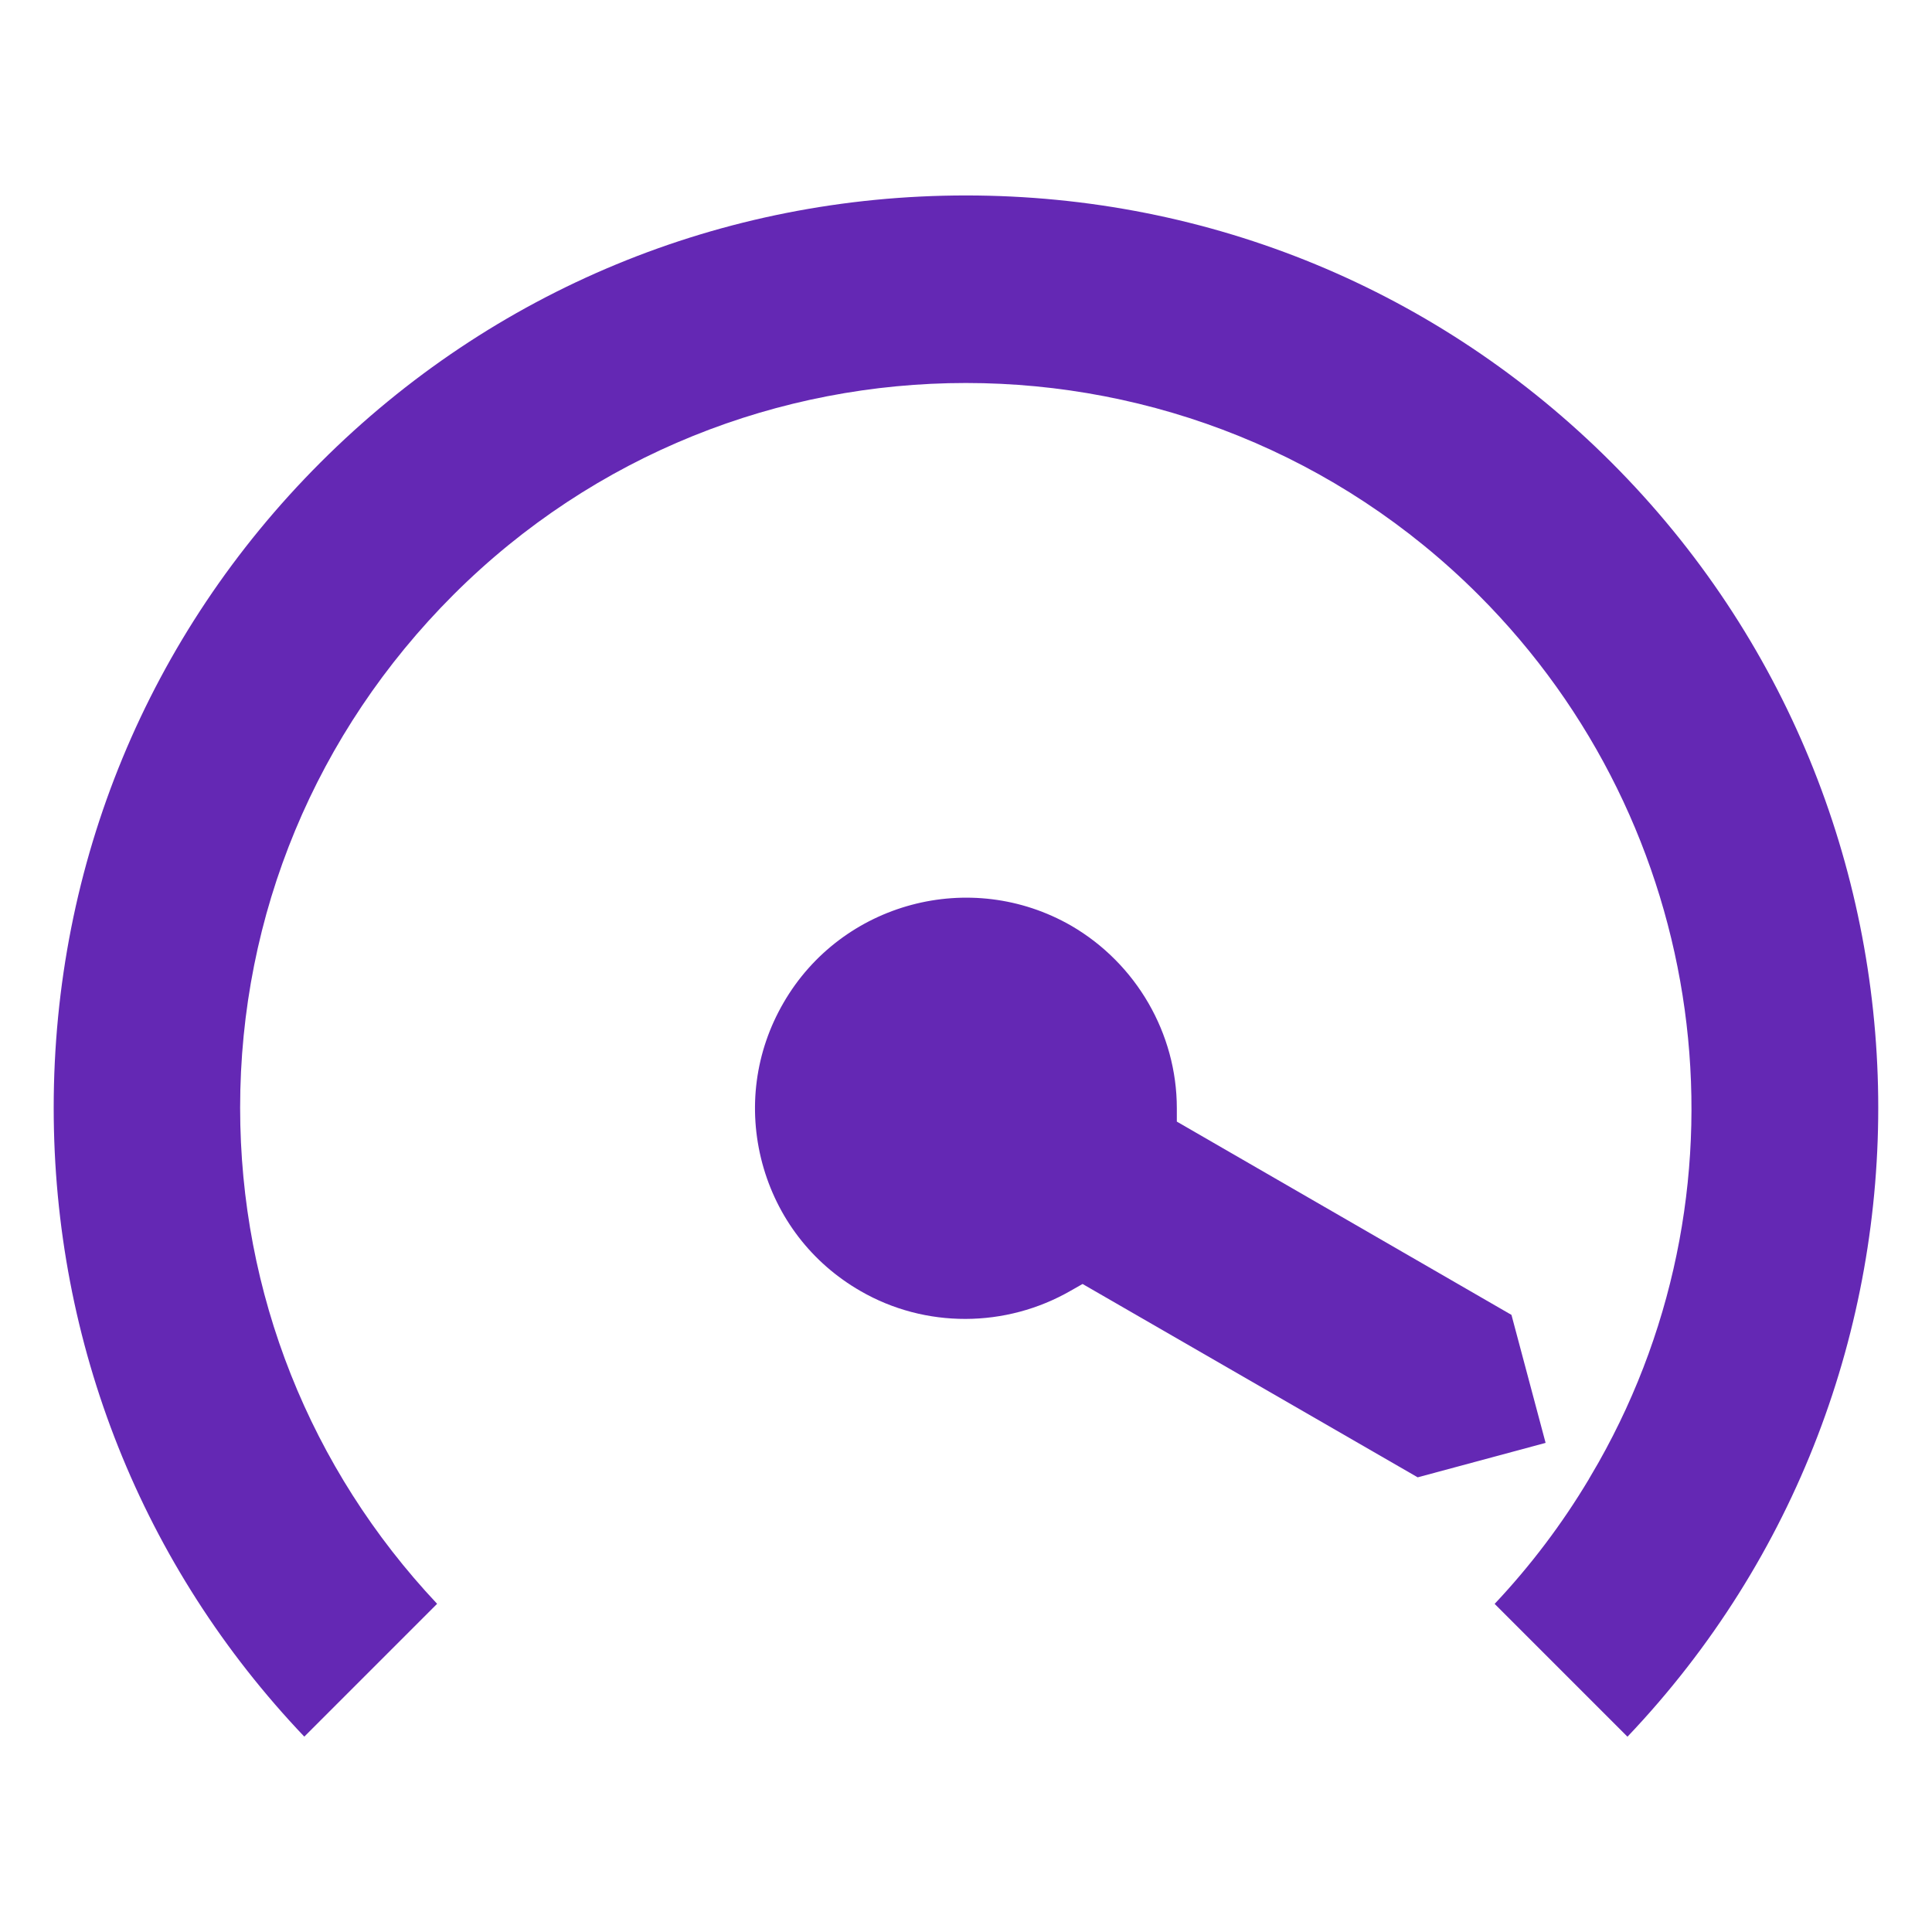 <?xml version="1.0" encoding="UTF-8"?>
<svg id="Ebene_1" xmlns="http://www.w3.org/2000/svg" version="1.1" viewBox="0 0 24 24">
  <!-- Generator: Adobe Illustrator 29.0.0, SVG Export Plug-In . SVG Version: 2.1.0 Build 186)  -->
  <defs>
    <style>
      .st0 {
        fill: #6428b4;
      }
    </style>
  </defs>
  <path class="st0" d="M19.738,18.374c-.331.554-.723,1.074-1.171,1.55l1.65,1.65c4.219-4.436,4.153-11.477-.2-15.83-2.139-2.139-4.987-3.316-8.018-3.316s-5.879,1.178-8.018,3.317S.667,10.728.667,13.761c0,2.937,1.103,5.7,3.113,7.812l1.65-1.65c-1.581-1.681-2.447-3.858-2.447-6.163,0-2.399.94-4.661,2.647-6.369,3.512-3.511,9.225-3.511,12.738,0,2.862,2.862,3.467,7.277,1.49,10.776l-.12.206Z"/>
  <path class="st0" d="M14.619,13.933v-.166c0-.928-.503-1.797-1.311-2.267-1.25-.719-2.853-.291-3.575.957-.352.607-.445,1.314-.264,1.992.182.677.615,1.241,1.221,1.589.803.464,1.805.461,2.614-.006l.144-.082,4.163,2.402,1.589-.428-.424-1.59-4.157-2.401Z"/>
</svg>